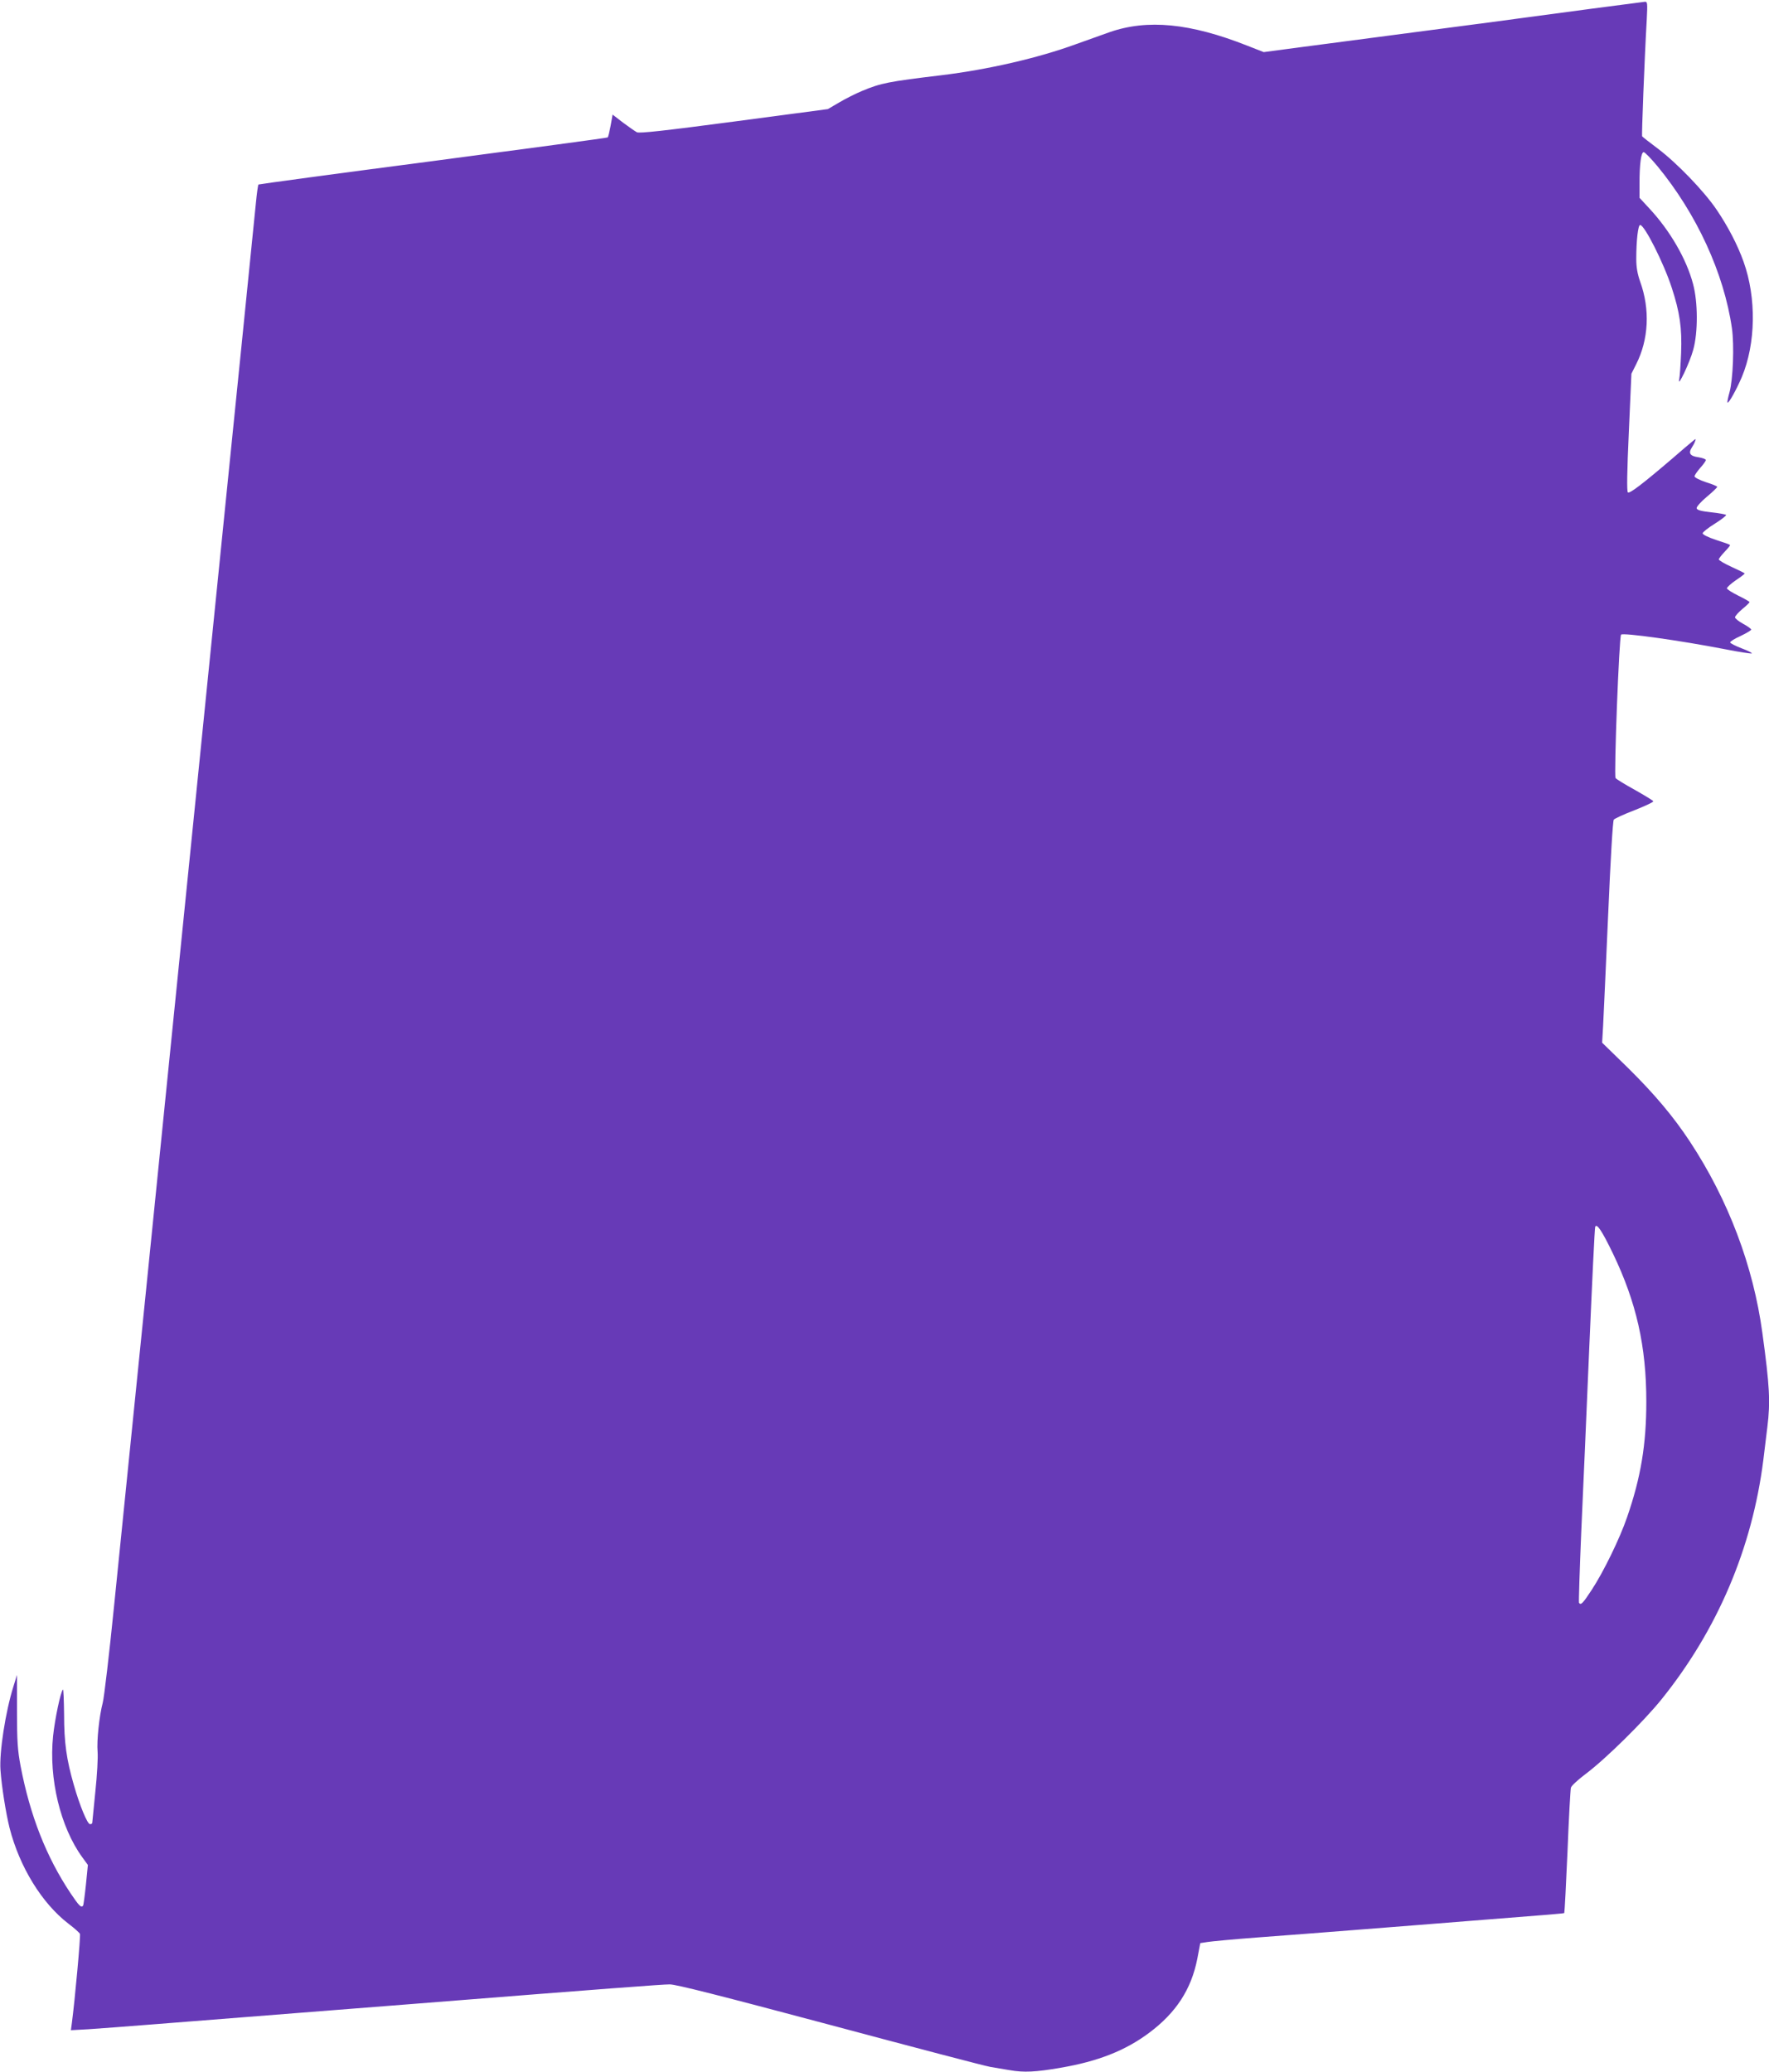 <?xml version="1.0" standalone="no"?>
<!DOCTYPE svg PUBLIC "-//W3C//DTD SVG 20010904//EN"
 "http://www.w3.org/TR/2001/REC-SVG-20010904/DTD/svg10.dtd">
<svg version="1.0" xmlns="http://www.w3.org/2000/svg"
 width="1093pt" height="1280pt" viewBox="0 0 1093 1280"
 preserveAspectRatio="xMidYMid meet">
<g transform="translate(0,1280) scale(0.1,-0.1)"
fill="#673ab7" stroke="none">
<path d="M9825 12745 c-176 -24 -462 -62 -635 -85 -534 -70 -905 -119 -1149
-151 l-233 -31 -102 40 c-352 139 -616 165 -851 83 -44 -16 -138 -49 -210 -75
-233 -85 -541 -156 -830 -191 -325 -39 -372 -48 -489 -97 -39 -16 -102 -48
-141 -71 l-70 -41 -580 -77 c-431 -57 -585 -74 -600 -66 -11 6 -49 32 -85 59
l-65 50 -12 -68 c-7 -37 -15 -70 -18 -73 -3 -3 -489 -68 -1080 -146 -591 -77
-1076 -143 -1078 -145 -3 -3 -10 -54 -16 -115 -22 -220 -152 -1509 -186 -1840
-19 -187 -62 -610 -95 -940 -33 -330 -78 -775 -100 -990 -22 -214 -67 -660
-100 -990 -33 -330 -78 -775 -100 -990 -22 -214 -67 -660 -100 -990 -59 -584
-80 -792 -195 -1925 -30 -300 -62 -569 -70 -599 -22 -84 -38 -236 -32 -304 3
-34 -3 -145 -14 -247 -10 -102 -19 -188 -19 -192 0 -5 -6 -8 -14 -8 -16 0 -64
116 -100 243 -45 156 -60 261 -60 434 -1 89 -4 159 -7 155 -15 -15 -50 -183
-61 -288 -27 -263 45 -562 180 -748 l35 -48 -12 -121 c-7 -67 -15 -125 -17
-129 -11 -18 -25 -4 -78 75 -150 225 -250 479 -309 787 -18 97 -22 150 -22
339 l0 223 -22 -71 c-49 -156 -88 -407 -80 -517 7 -101 33 -264 56 -357 62
-242 200 -466 364 -592 36 -27 68 -56 71 -63 5 -12 -32 -416 -50 -551 l-6 -44
109 6 c59 4 250 18 423 32 339 27 484 38 1080 85 212 17 441 35 510 40 1185
94 1533 120 1578 120 40 0 311 -69 986 -249 512 -137 960 -255 996 -261 36 -6
89 -15 119 -20 85 -15 161 -12 314 15 230 39 400 106 546 215 168 125 262 270
299 460 l18 95 45 7 c24 4 163 17 309 28 146 11 438 33 650 50 212 17 502 39
645 51 538 42 596 47 600 50 2 3 11 173 20 379 8 206 18 384 21 395 2 11 43
49 91 85 123 92 359 325 468 460 347 431 561 935 630 1480 8 69 20 161 25 205
19 154 14 252 -31 580 -56 413 -210 821 -447 1181 -102 155 -219 294 -383 456
l-160 156 6 104 c3 56 17 364 31 682 15 352 29 585 35 592 6 7 64 34 130 59
65 26 117 50 114 55 -3 5 -54 36 -114 70 -60 33 -114 66 -119 73 -11 12 22
875 34 886 13 13 358 -35 642 -90 85 -17 159 -28 165 -26 6 2 -21 16 -61 31
-39 15 -72 32 -72 37 0 6 29 24 65 40 36 17 65 35 65 39 0 5 -22 21 -50 36
-27 15 -50 33 -50 40 0 7 20 30 45 51 25 20 45 40 45 43 0 3 -31 21 -70 40
-38 19 -70 39 -70 45 0 7 25 29 55 50 30 20 55 39 55 42 0 2 -36 20 -80 40
-44 20 -80 41 -80 47 0 5 17 27 37 48 20 21 35 39 32 41 -2 3 -41 17 -86 31
-48 16 -83 33 -83 41 0 7 34 34 76 60 41 26 72 50 69 54 -4 3 -45 11 -93 16
-64 7 -87 14 -89 25 -2 8 26 40 62 70 36 30 65 58 65 62 0 4 -31 17 -70 29
-39 13 -70 29 -70 36 0 7 16 30 35 52 19 21 35 43 35 49 0 5 -21 13 -46 17
-51 7 -63 24 -42 58 8 12 18 30 21 40 7 18 6 18 -16 0 -13 -10 -68 -57 -122
-104 -186 -159 -267 -221 -277 -211 -7 7 -5 132 6 372 l16 361 29 58 c78 153
87 340 25 511 -17 49 -24 88 -24 141 0 113 11 209 24 209 27 0 146 -236 195
-387 50 -153 64 -249 58 -403 -3 -74 -8 -148 -12 -165 -12 -58 66 106 87 184
30 108 29 295 -1 406 -41 156 -144 332 -271 468 l-60 65 0 88 c0 122 10 194
26 194 7 0 45 -39 85 -87 242 -294 411 -661 460 -1001 15 -105 7 -316 -15
-396 -9 -32 -15 -61 -12 -63 7 -7 55 80 88 157 87 208 91 490 11 713 -37 104
-97 219 -167 322 -78 115 -245 288 -363 377 -51 38 -94 72 -97 76 -3 6 14 464
29 725 5 98 4 107 -12 106 -10 -1 -162 -21 -338 -44z m141 -7690 c145 -302
206 -573 206 -915 0 -264 -34 -469 -119 -714 -44 -129 -145 -337 -218 -448
-55 -84 -68 -98 -79 -80 -2 4 4 201 14 437 11 237 33 754 50 1150 17 396 33
727 36 735 9 25 42 -24 110 -165z"/>
</g>
</svg>
